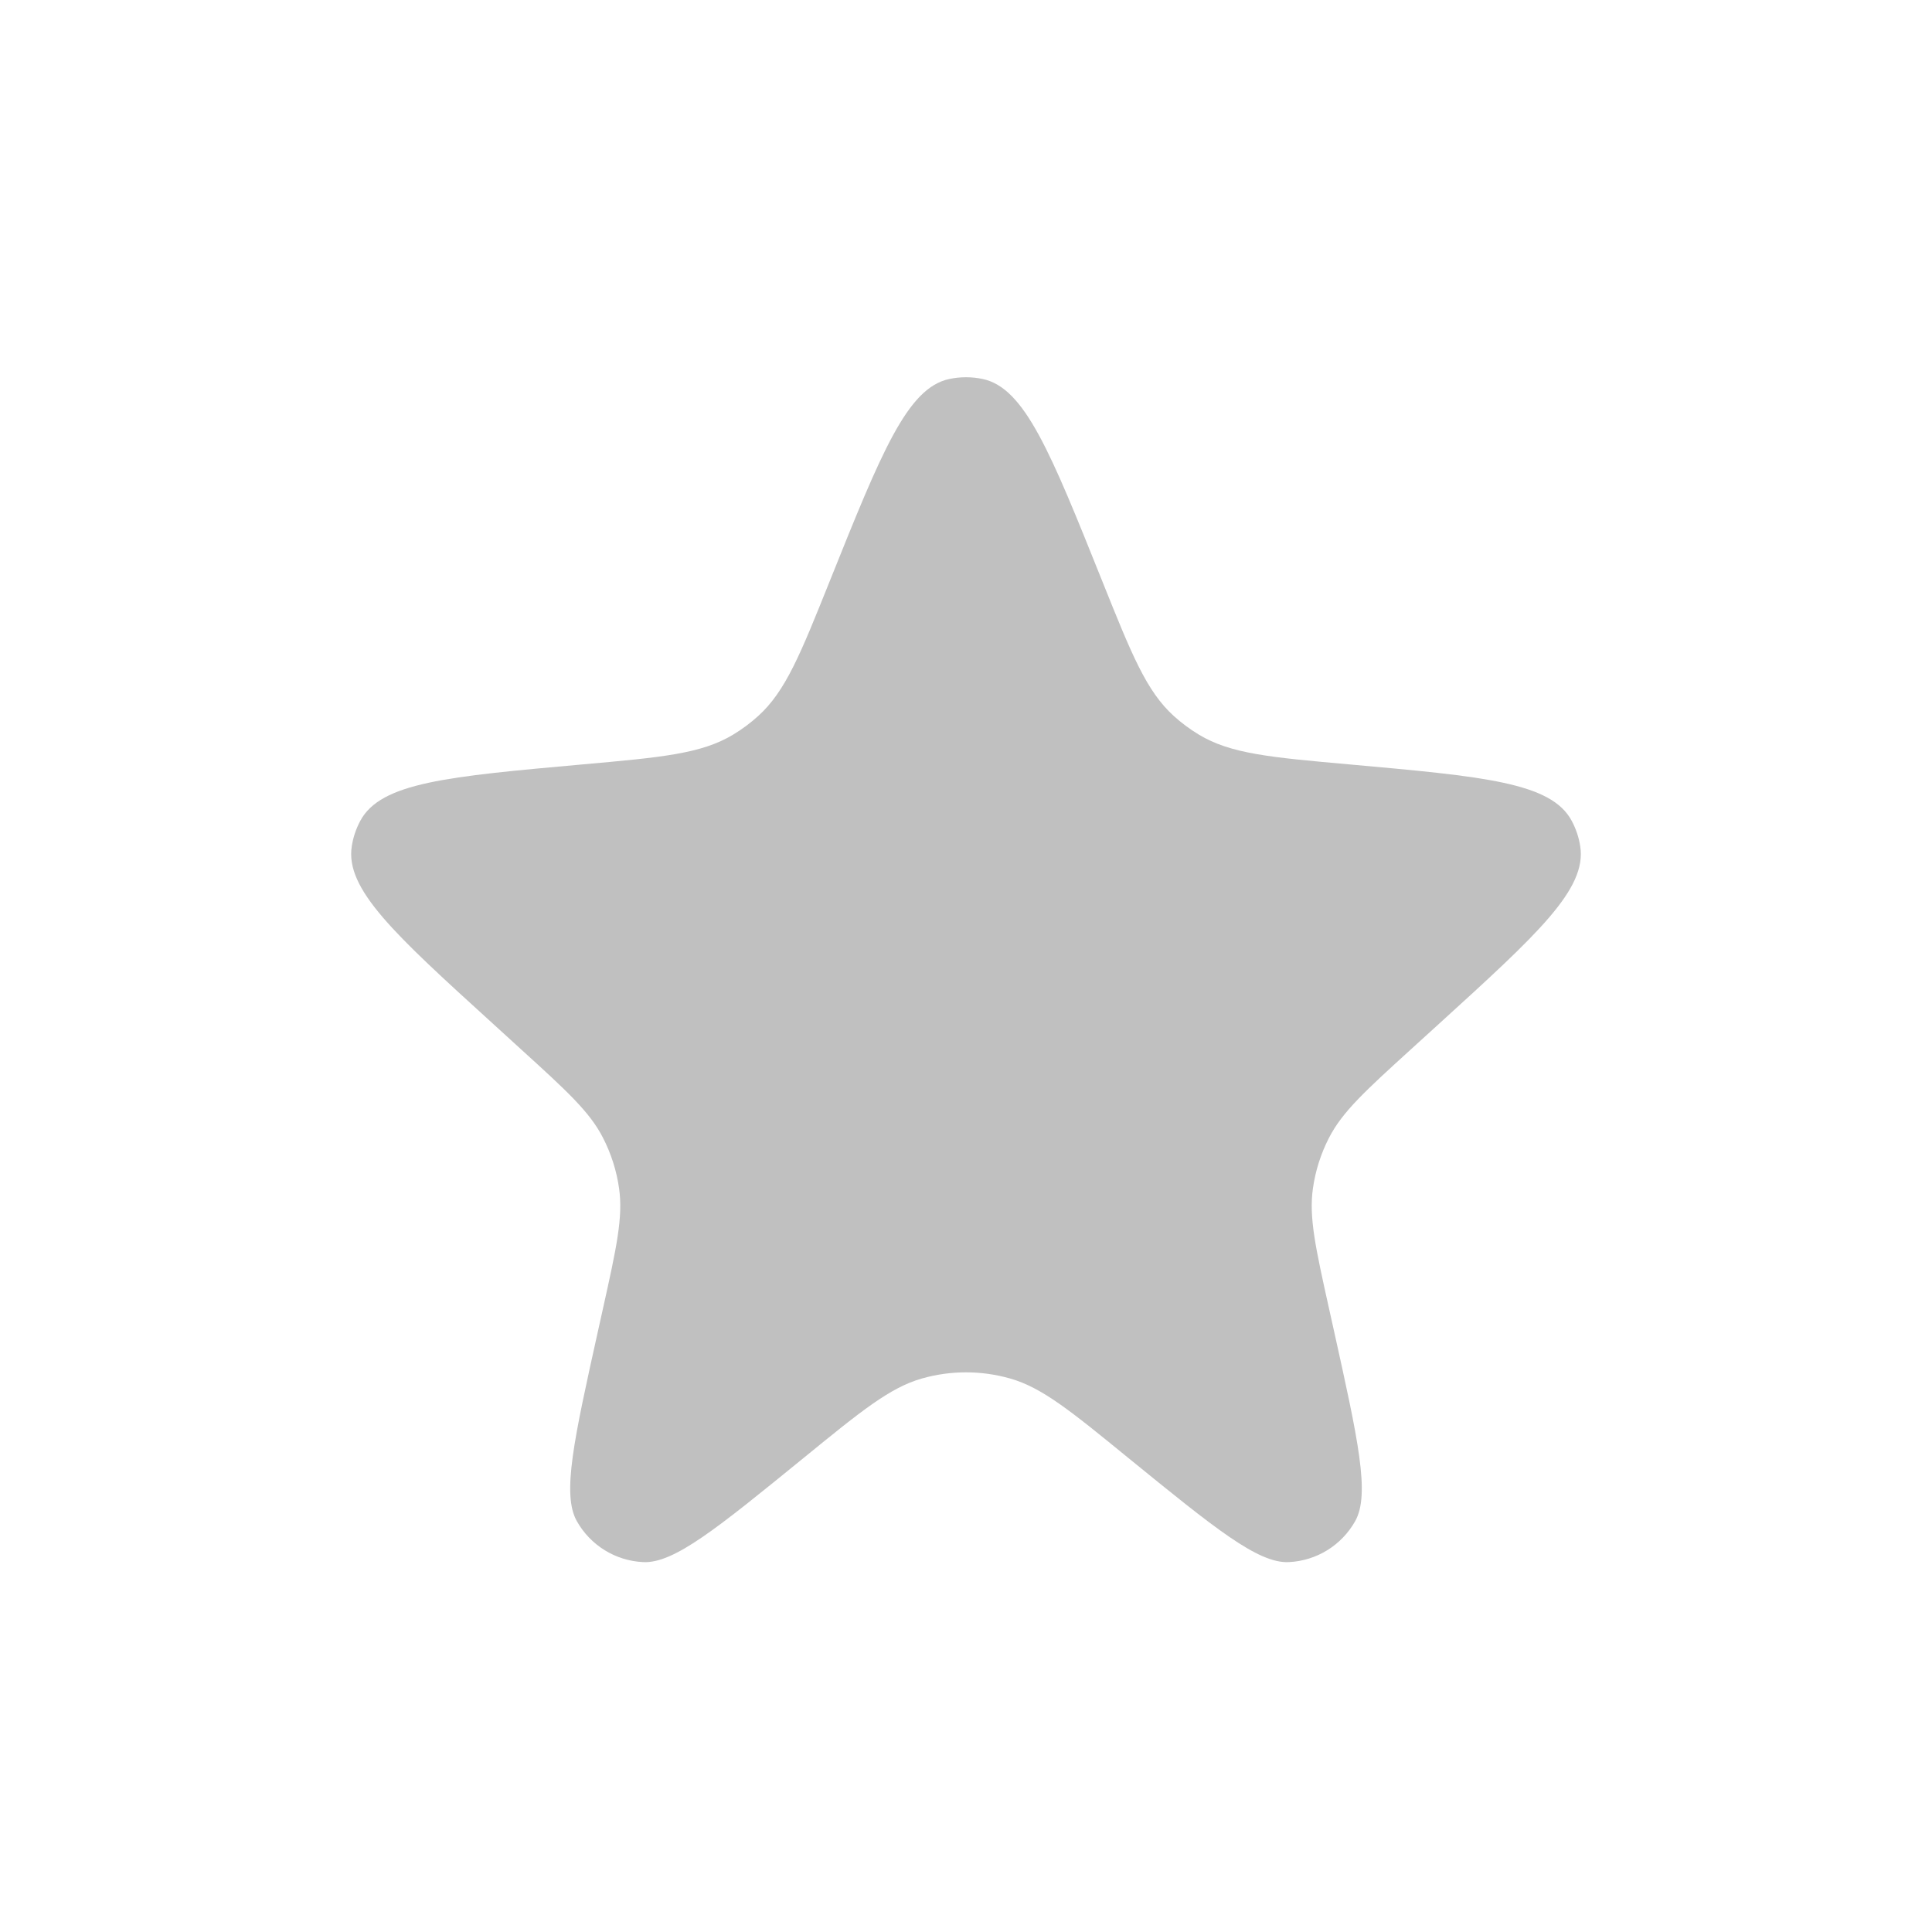 <svg xmlns="http://www.w3.org/2000/svg" width="24" height="24" viewBox="0 0 24 24" fill="none"><path d="M10.307 7.22C10.949 5.619 11.27 4.819 11.792 4.708 11.929 4.679 12.071 4.679 12.208 4.708 12.73 4.819 13.051 5.619 13.693 7.22 14.058 8.13 14.24 8.585 14.582 8.895 14.678 8.982 14.782 9.059 14.893 9.126 15.287 9.364 15.78 9.408 16.766 9.496 18.435 9.646 19.269 9.72 19.524 10.196 19.577 10.295 19.613 10.401 19.63 10.512 19.715 11.045 19.101 11.603 17.875 12.719L17.534 13.029C16.96 13.551 16.674 13.812 16.508 14.137 16.408 14.332 16.341 14.543 16.31 14.76 16.258 15.121 16.342 15.5 16.51 16.257L16.57 16.527C16.871 17.885 17.022 18.564 16.834 18.897 16.665 19.197 16.354 19.389 16.01 19.405c-.383.018-.921-.421-2-1.299C13.301 17.527 12.945 17.238 12.551 17.125 12.191 17.022 11.809 17.022 11.449 17.125 11.055 17.238 10.699 17.527 9.989 18.106 8.911 18.984 8.372 19.424 7.99 19.405 7.646 19.389 7.335 19.197 7.166 18.897 6.978 18.564 7.129 17.885 7.43 16.527L7.49 16.257C7.658 15.5 7.742 15.121 7.69 14.76 7.659 14.543 7.592 14.332 7.492 14.137 7.327 13.812 7.04 13.551 6.466 13.029L6.126 12.719c-1.227-1.116-1.84-1.674-1.756-2.207C4.387 10.401 4.423 10.295 4.476 10.196 4.731 9.72 5.565 9.646 7.234 9.496 8.22 9.408 8.713 9.364 9.107 9.126 9.218 9.059 9.322 8.982 9.418 8.895 9.76 8.585 9.942 8.13 10.307 7.22z" fill="#C0C0C0" /></svg>